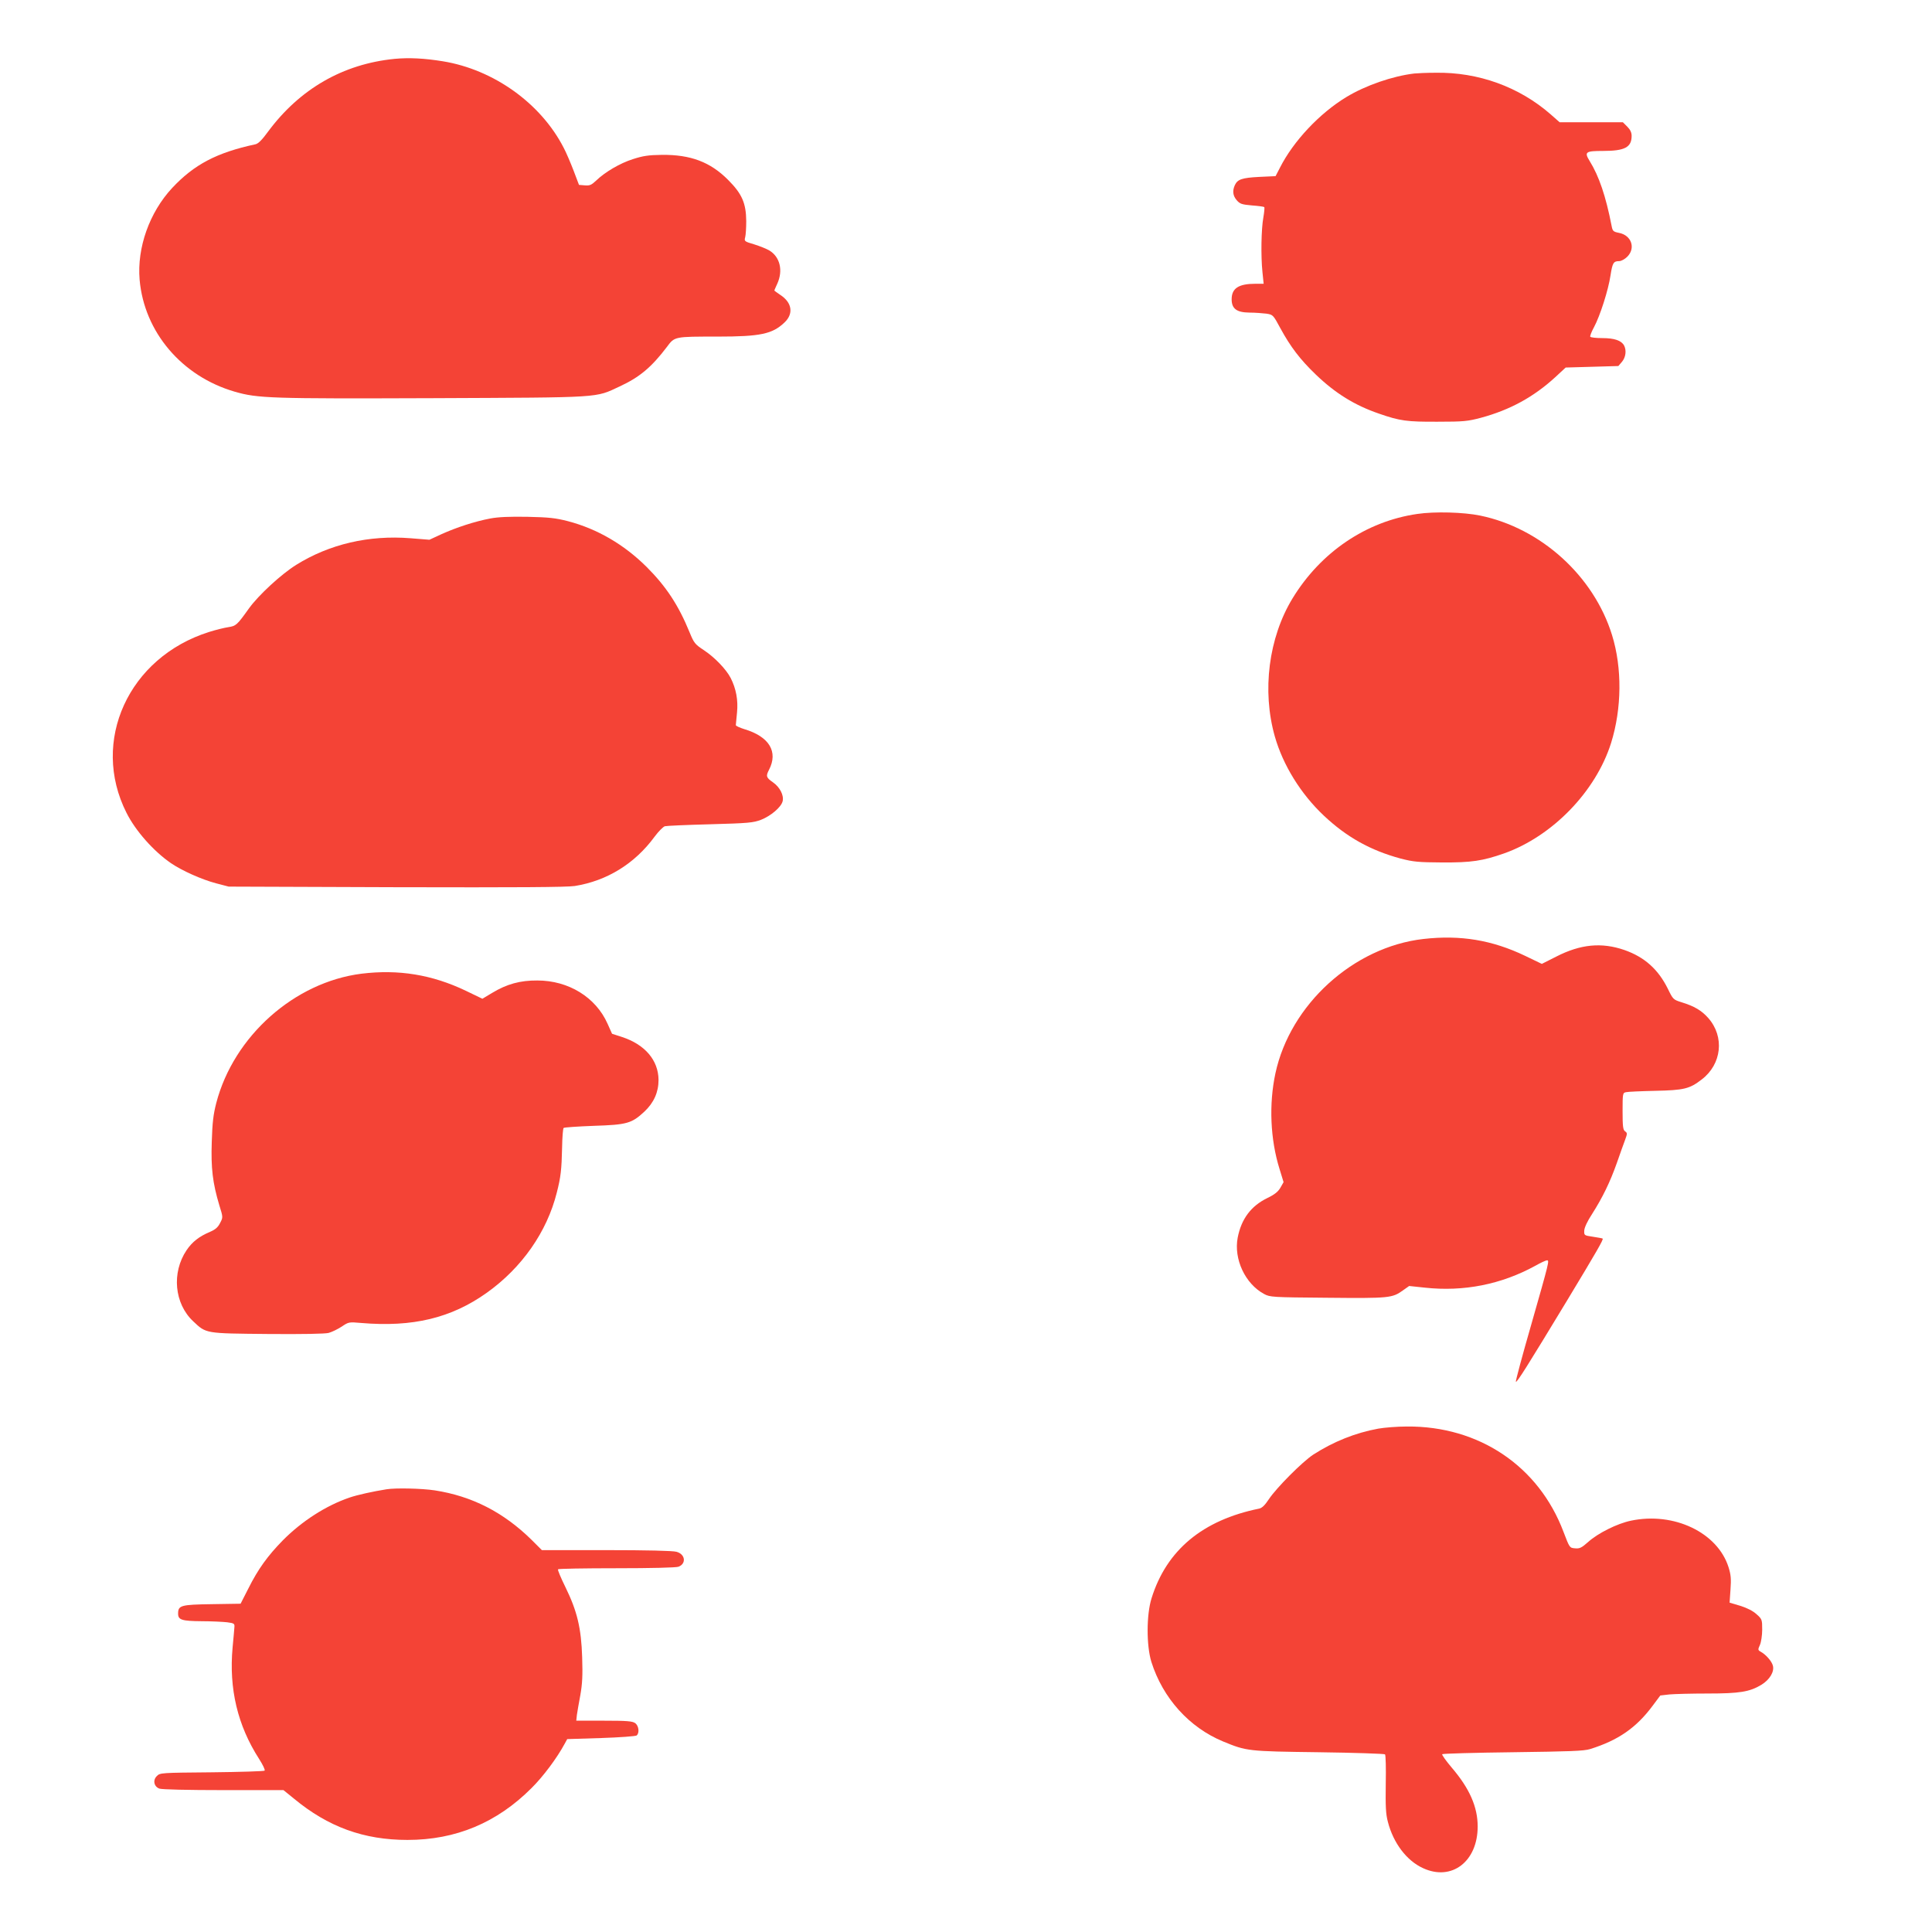<?xml version="1.0" standalone="no"?>
<!DOCTYPE svg PUBLIC "-//W3C//DTD SVG 20010904//EN"
 "http://www.w3.org/TR/2001/REC-SVG-20010904/DTD/svg10.dtd">
<svg version="1.0" xmlns="http://www.w3.org/2000/svg"
 width="1280pt" height="1280pt" viewBox="0 0 1280 1280"
 preserveAspectRatio="xMidYMid meet">
<g transform="translate(0,1280) scale(0.1,-0.1)"
fill="#f44336" stroke="none">
<path d="M2614 12410 c-342 -34 -628 -199 -838 -482 -40 -55 -65 -80 -84 -84
-256 -55 -406 -134 -551 -289 -151 -162 -234 -396 -216 -608 30 -346 279 -640
630 -742 153 -44 232 -47 1315 -43 1135 5 1070 1 1236 78 132 61 211 128 312
261 52 70 48 69 337 69 283 0 362 17 442 93 62 58 51 132 -27 183 -22 15 -40
28 -40 29 0 2 9 22 20 46 39 87 18 176 -52 219 -18 11 -63 29 -101 41 -65 19
-67 21 -60 47 4 15 7 63 7 107 -1 119 -28 181 -120 273 -118 119 -249 168
-439 166 -89 -1 -126 -7 -191 -28 -86 -27 -186 -86 -245 -143 -31 -29 -42 -34
-75 -31 l-38 3 -36 95 c-20 52 -49 120 -65 150 -151 295 -464 519 -801 574
-123 20 -224 25 -320 16z"/>
<path d="M9370 12313 c-144 -17 -323 -79 -450 -156 -177 -107 -351 -292 -440
-468 l-29 -56 -108 -5 c-115 -6 -144 -16 -162 -55 -17 -38 -13 -70 13 -100 21
-24 33 -28 100 -34 42 -3 79 -8 82 -11 3 -3 0 -34 -6 -69 -14 -76 -17 -256 -6
-361 l8 -78 -54 0 c-112 0 -158 -30 -158 -103 0 -62 33 -87 117 -88 37 0 88
-4 113 -7 44 -7 45 -8 93 -97 67 -123 130 -206 234 -306 130 -125 258 -204
418 -259 140 -49 187 -55 390 -54 172 0 199 3 286 26 193 52 350 138 493 269
l69 64 175 5 174 5 24 28 c25 30 31 75 14 108 -18 33 -64 49 -144 49 -41 0
-77 4 -80 9 -3 4 8 33 24 62 41 76 96 249 110 344 13 83 19 95 58 95 13 0 37
13 53 29 57 57 28 142 -54 158 -39 8 -43 11 -50 48 -38 195 -83 328 -145 428
-37 60 -28 67 88 67 145 0 190 24 190 100 0 22 -9 41 -29 61 l-29 29 -210 0
-209 0 -59 52 c-208 182 -479 281 -764 276 -58 0 -121 -3 -140 -5z"/>
<path d="M9390 9395 c-339 -49 -640 -253 -827 -560 -158 -260 -203 -611 -117
-914 54 -190 172 -381 325 -525 152 -143 309 -230 508 -284 85 -22 117 -25
276 -26 193 -1 267 10 410 60 321 114 608 411 709 732 71 228 74 496 6 715
-121 391 -471 708 -873 791 -111 23 -302 28 -417 11z"/>
<path d="M3249 9365 c-102 -19 -227 -60 -324 -104 l-80 -37 -125 10 c-276 22
-537 -39 -757 -176 -101 -63 -250 -201 -313 -288 -80 -112 -86 -117 -137 -125
-27 -4 -84 -18 -128 -32 -533 -168 -787 -723 -547 -1198 60 -120 180 -255 295
-334 72 -49 203 -108 298 -133 l84 -22 1110 -4 c801 -2 1130 0 1183 8 213 34
398 148 529 327 26 35 57 66 68 69 11 3 146 9 300 13 255 7 285 10 338 30 65
26 132 83 142 122 10 39 -18 94 -64 126 -45 31 -48 41 -26 83 62 120 1 220
-163 269 -31 10 -57 21 -57 27 0 5 4 43 8 84 8 81 -6 157 -42 228 -30 58 -106
137 -177 184 -59 39 -66 47 -95 118 -74 181 -156 305 -285 434 -150 149 -327
252 -521 303 -82 21 -125 26 -268 29 -119 2 -193 -1 -246 -11z"/>
<path d="M9430 6579 c-463 -53 -882 -434 -980 -890 -44 -205 -34 -437 27 -633
l27 -88 -21 -37 c-15 -26 -38 -45 -86 -68 -109 -53 -173 -139 -197 -263 -27
-142 50 -306 175 -373 39 -21 52 -22 420 -25 411 -4 429 -2 500 49 l41 29 104
-11 c257 -28 506 21 732 145 35 20 70 36 77 36 17 0 16 -5 -105 -429 -58 -201
-103 -369 -101 -375 4 -12 79 108 340 539 195 323 242 404 235 409 -2 2 -30 7
-63 12 -60 9 -60 9 -59 41 1 20 21 63 52 110 70 110 119 211 164 338 21 61 46
130 55 154 15 41 15 45 -1 56 -13 10 -16 32 -16 133 0 118 1 122 23 126 12 3
99 7 192 9 192 4 229 13 309 75 133 101 153 283 44 407 -44 50 -93 79 -178
105 -54 17 -56 19 -90 89 -64 129 -154 210 -288 257 -151 52 -290 39 -452 -44
l-95 -48 -110 53 c-219 105 -429 140 -675 112z"/>
<path d="M2395 6349 c-444 -56 -846 -413 -962 -856 -20 -78 -26 -130 -30 -258
-6 -175 6 -273 50 -420 25 -80 25 -80 5 -118 -14 -28 -31 -43 -66 -58 -73 -31
-118 -66 -156 -122 -100 -149 -81 -354 44 -471 87 -82 78 -80 492 -84 234 -2
381 1 405 7 22 6 61 25 87 42 46 31 48 31 129 24 341 -29 596 32 832 200 233
166 399 404 464 664 26 101 32 153 35 298 1 68 6 126 10 130 4 4 93 10 199 14
221 7 252 16 336 94 63 59 94 129 94 210 -1 131 -90 235 -243 285 l-65 21 -30
67 c-78 175 -258 286 -465 286 -114 1 -203 -24 -299 -82 l-65 -39 -110 53
c-224 107 -446 143 -691 113z"/>
<path d="M9132 3335 c-153 -28 -297 -86 -431 -172 -72 -47 -245 -221 -294
-295 -27 -41 -46 -59 -65 -63 -374 -76 -614 -275 -713 -595 -34 -109 -34 -312
-1 -420 76 -241 251 -435 476 -528 156 -64 163 -65 633 -71 237 -3 435 -10
439 -14 5 -5 7 -92 5 -195 -2 -150 0 -200 14 -252 36 -141 125 -258 233 -307
190 -88 362 44 362 276 0 130 -54 252 -171 389 -39 46 -68 87 -64 90 4 4 214
10 468 13 376 5 471 8 512 21 186 58 306 141 415 288 l50 67 61 7 c34 3 148 6
253 6 212 0 278 11 356 58 55 34 86 86 76 126 -7 29 -46 74 -81 93 -19 11 -19
14 -5 45 8 18 15 64 15 101 0 66 -1 70 -37 102 -24 22 -61 41 -108 56 l-71 21
6 87 c5 70 3 97 -13 148 -73 230 -362 368 -647 308 -91 -19 -219 -83 -283
-141 -44 -39 -57 -45 -87 -42 -36 3 -36 3 -76 108 -164 436 -560 703 -1038
699 -64 0 -149 -7 -189 -14z"/>
<path d="M2560 2933 c-88 -14 -193 -37 -245 -55 -155 -53 -314 -155 -441 -283
-100 -102 -164 -190 -229 -320 l-51 -100 -189 -3 c-208 -3 -225 -8 -225 -63 0
-41 24 -49 157 -50 65 0 141 -4 168 -7 46 -6 50 -9 48 -32 -1 -14 -6 -74 -12
-135 -25 -273 33 -517 176 -739 24 -38 41 -72 36 -77 -4 -4 -162 -9 -350 -11
-336 -3 -343 -3 -364 -25 -28 -27 -19 -70 17 -83 15 -6 192 -10 424 -10 l398
0 69 -56 c227 -188 463 -274 753 -274 320 0 592 114 821 343 78 77 170 201
220 294 l17 31 223 7 c125 4 230 12 237 17 20 17 14 65 -10 82 -18 13 -56 16
-206 16 l-184 0 4 38 c3 20 13 80 23 132 13 75 16 128 12 250 -6 193 -33 306
-111 465 -30 61 -52 113 -49 118 2 4 177 7 388 7 228 0 394 4 410 10 53 20 46
83 -13 99 -23 7 -200 11 -464 11 l-428 0 -67 67 c-188 185 -397 291 -643 329
-87 13 -260 17 -320 7z"/>
</g>
</svg>
